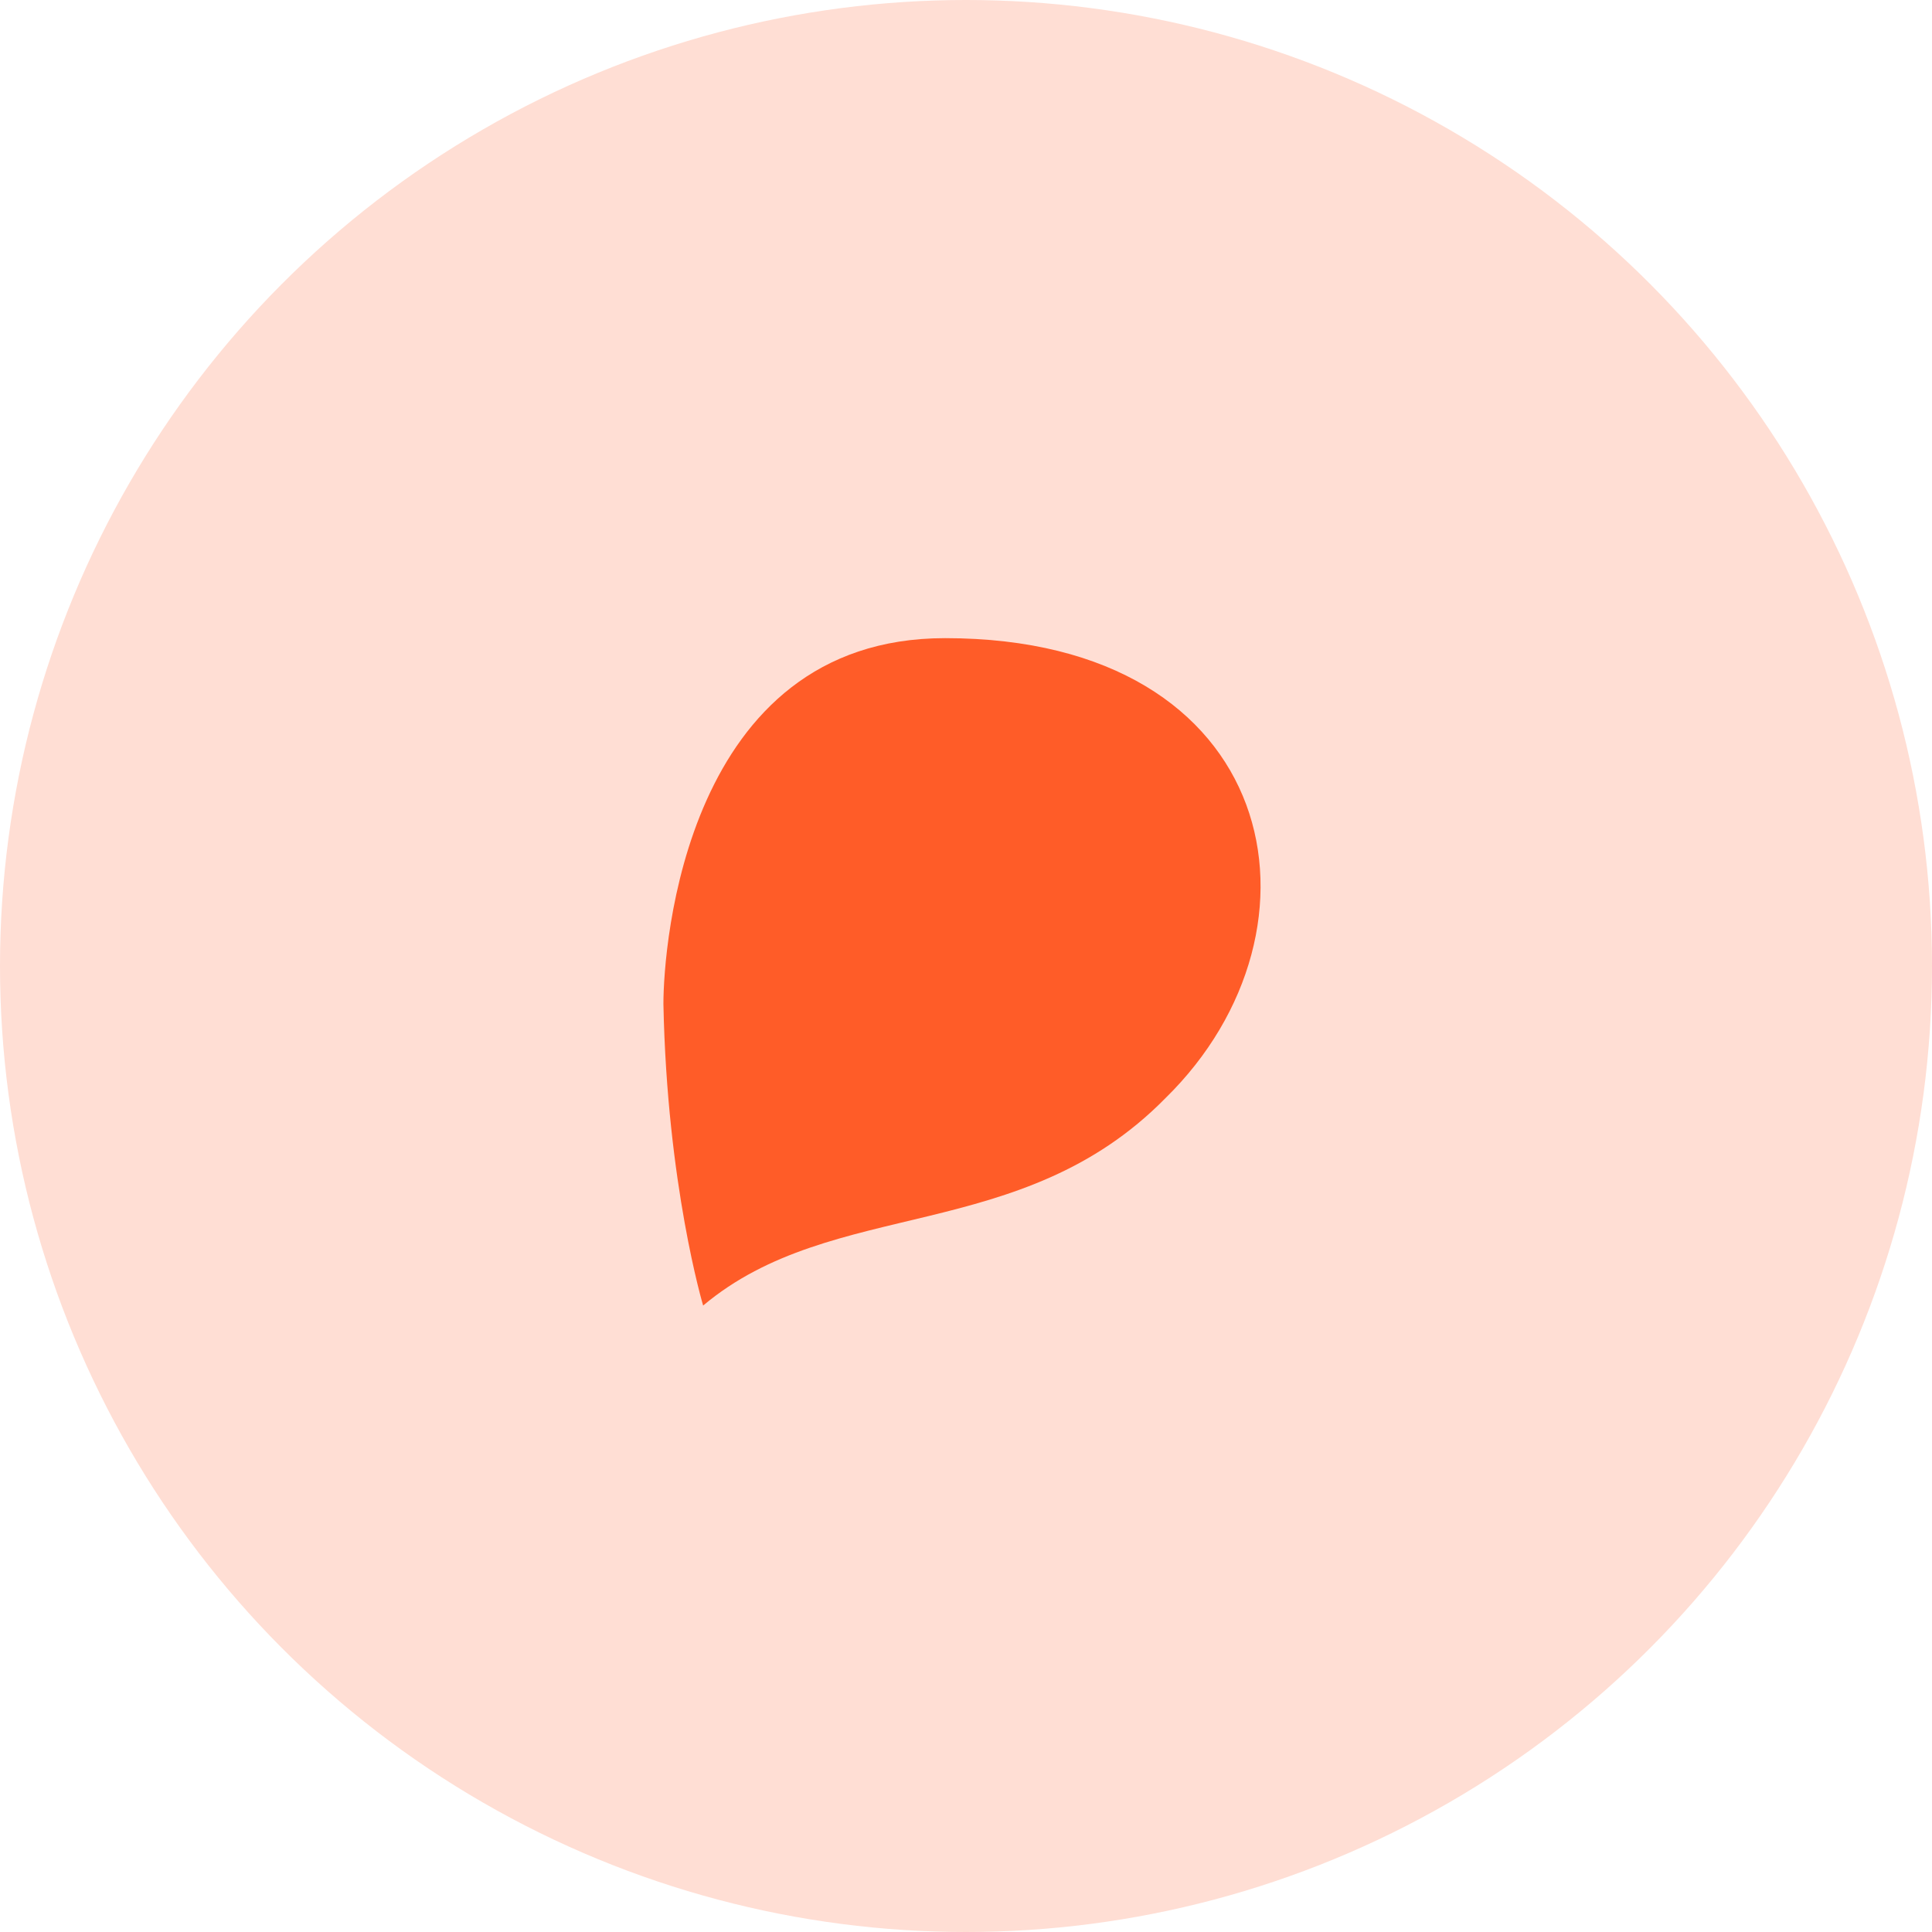 <svg xmlns="http://www.w3.org/2000/svg" width="89" height="89" viewBox="0 0 89 89">
  <g fill="none" fill-rule="evenodd">
    <circle cx="44.5" cy="44.5" r="44.5" fill="#FFDED4"/>
    <path fill="#FF5C28" fill-rule="nonzero" d="M32.391,60.142 C32.391,60.142 30.727,54.584 30.561,46.246 C30.561,43.641 31.559,29.397 43.537,29.397 C59.009,29.397 61.671,42.772 53.686,50.589 C47.031,57.363 38.38,55.105 32.391,60.142 Z"/>
  </g>
</svg>
